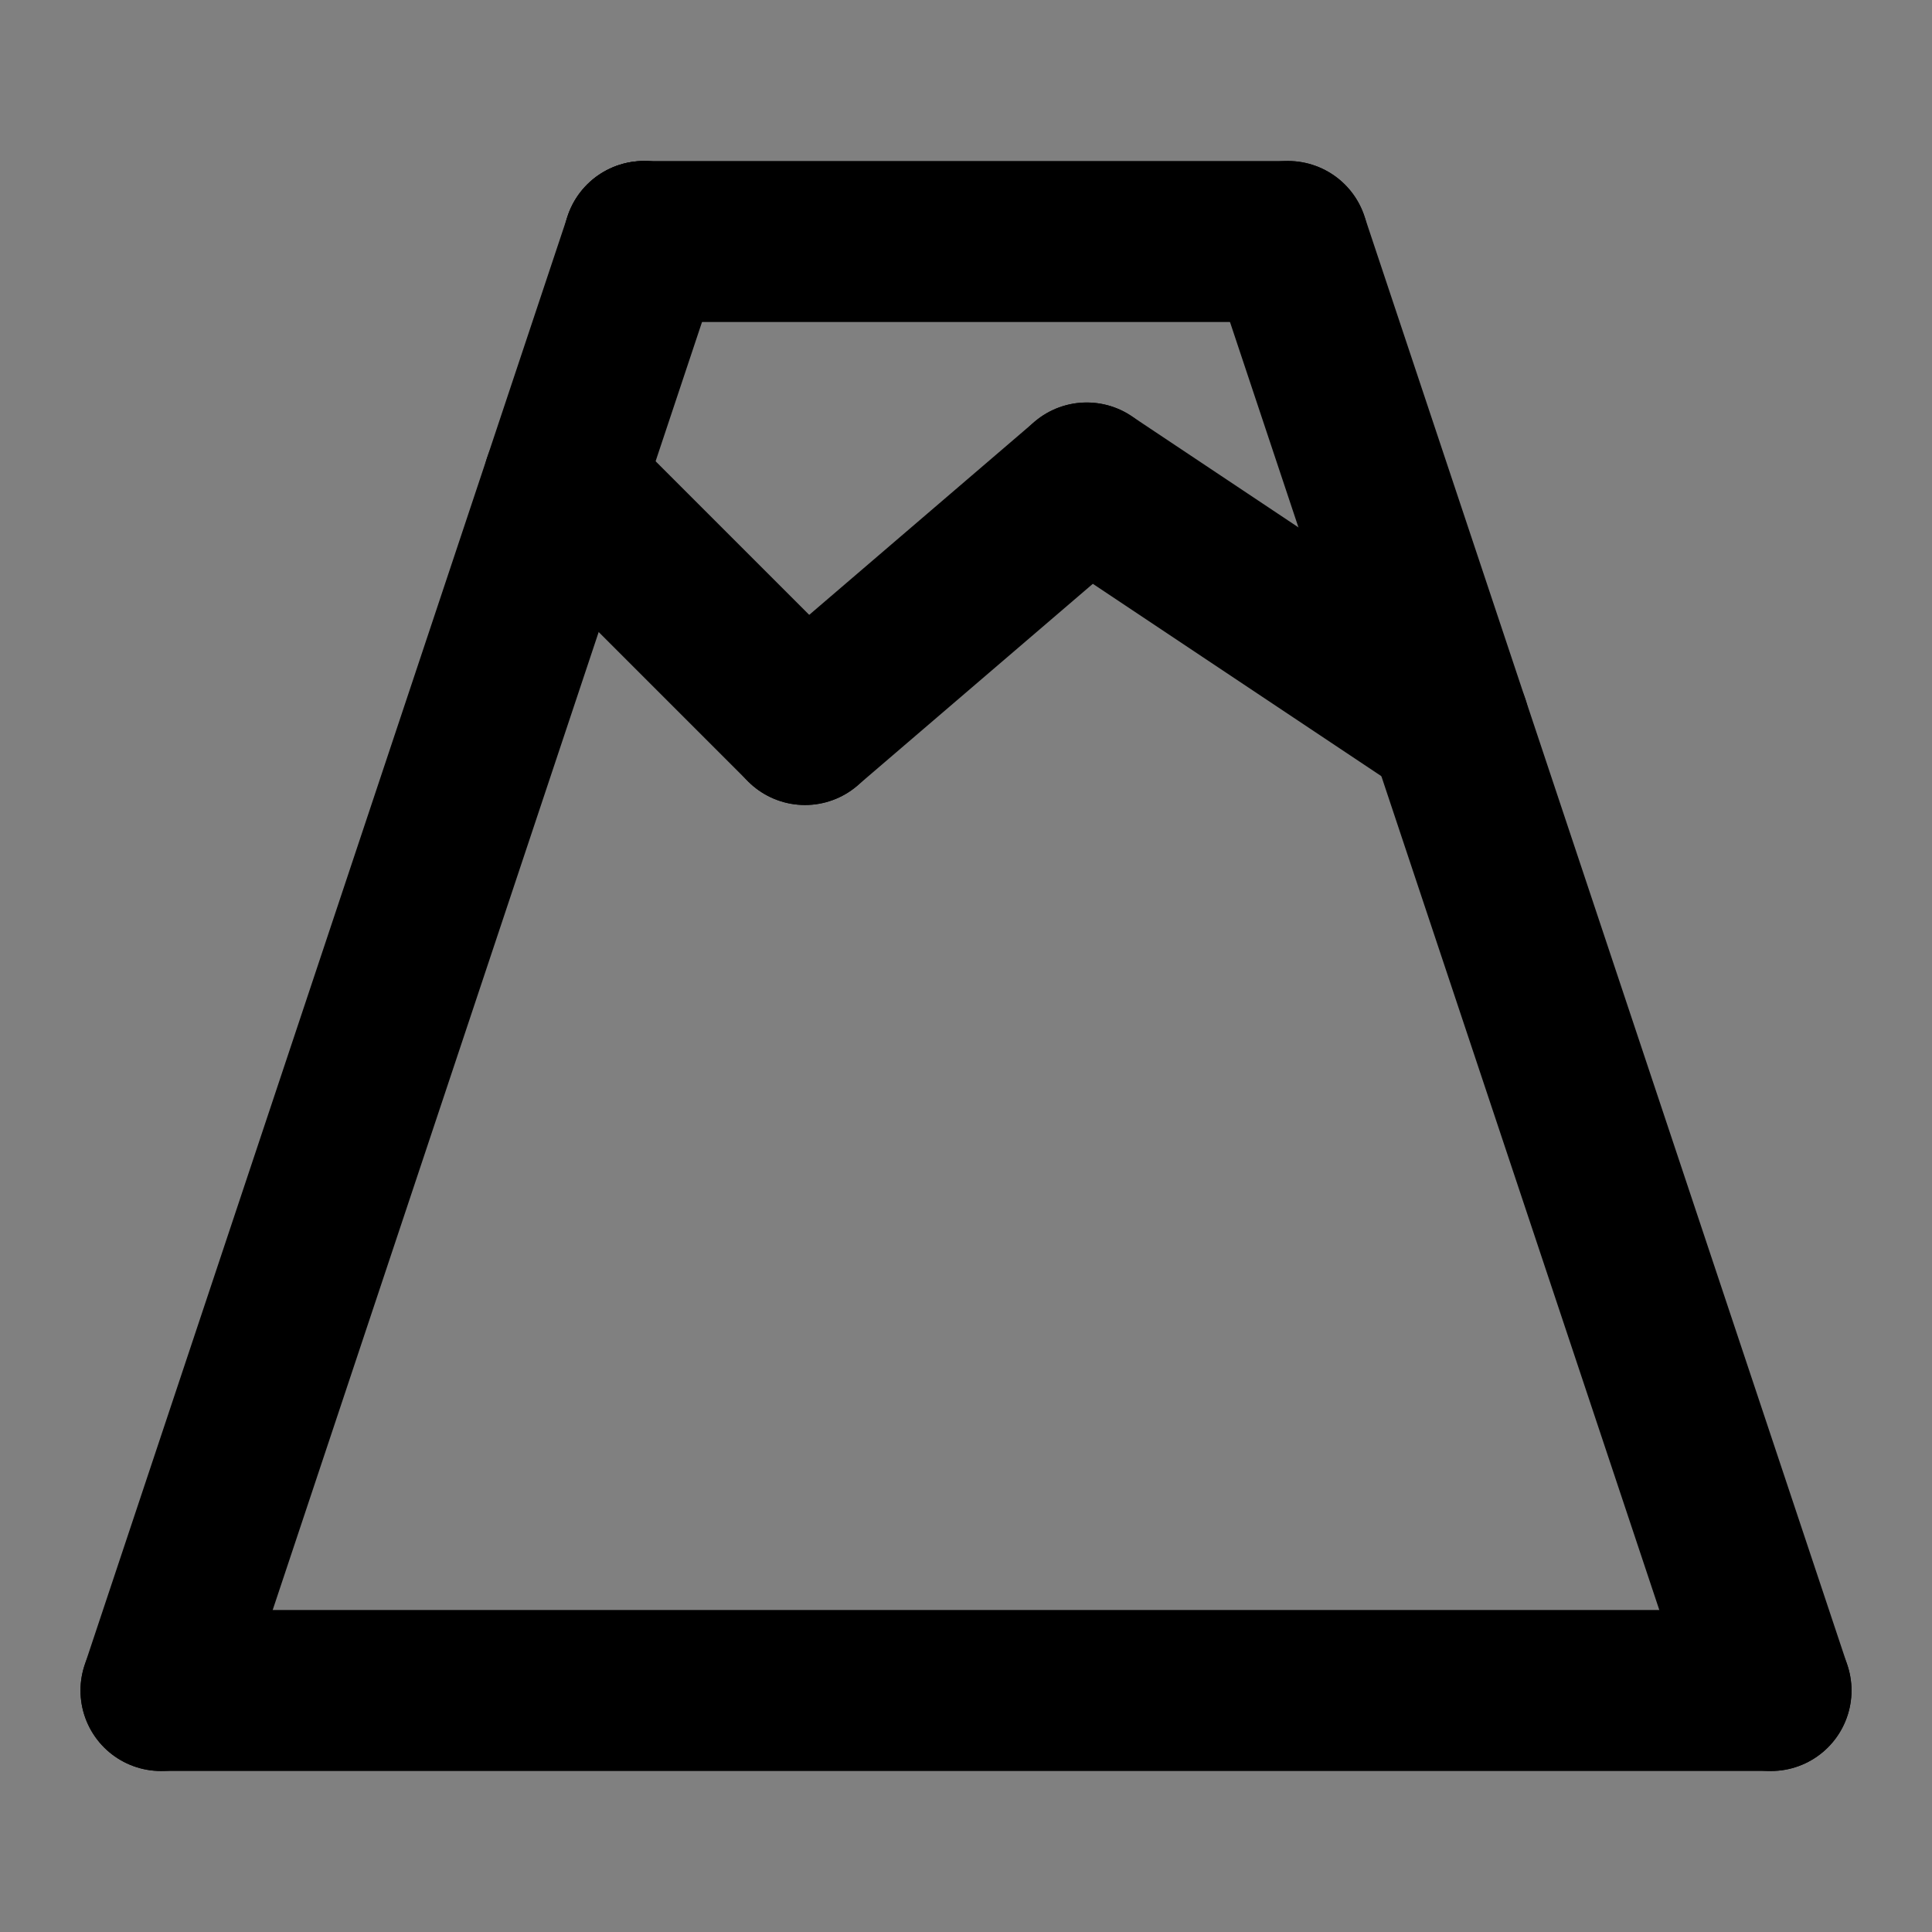 <svg xmlns="http://www.w3.org/2000/svg" width="24" height="24" viewBox="0 0 24 24" fill="#fff" stroke="currentColor" stroke-width="2" stroke-linecap="round" stroke-linejoin="round" class="lucide lucide-icon" aria-hidden="true"><rect x="0" y="0" width="24" height="24" fill="#808080" stroke="none"/><style>
        @media screen and (prefers-color-scheme: light) {
          svg { fill: transparent !important; }
        }
        @media screen and (prefers-color-scheme: dark) {
          svg { stroke: #fff; fill: transparent !important; }
        }
      </style><path d="M 10 9 L 13.5 6"></path><path d="M 13.5 6 L 18 9"></path><path d="M 16 3 L 22 21"></path><path d="M 2 21 L 8 3"></path><path d="M 22 21 L 2 21"></path><path d="M 7 6 L 10 9"></path><path d="M 8 3 L 16 3"></path><path d="M 8 3 L 8 3"></path></svg>